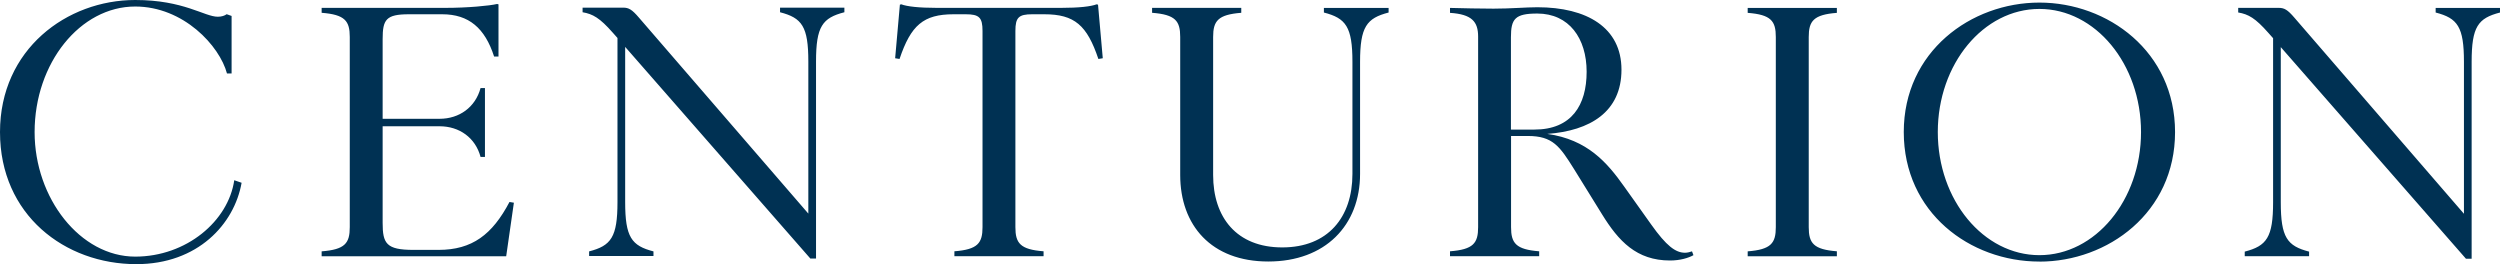 <svg width="265" height="28" viewBox="0 0 265 28" fill="none" xmlns="http://www.w3.org/2000/svg">
<path d="M194.708 26.637C192.229 26.446 191.726 25.773 191.726 24.076V3.923C191.726 2.233 192.229 1.554 194.708 1.363V0.839H185.255V1.363C187.733 1.554 188.236 2.227 188.236 3.923V24.082C188.236 25.773 187.733 26.452 185.255 26.643V27.166H194.708V26.643V26.637ZM143.358 18.438C143.358 23.029 140.763 26.226 135.917 26.226C131.071 26.226 128.592 23.029 128.592 18.552V3.917C128.592 2.227 129.095 1.548 131.574 1.357V0.834H122.121V1.357C124.599 1.548 125.102 2.221 125.102 3.917V18.546C125.102 23.886 128.396 27.72 134.438 27.72C140.481 27.72 144.167 23.886 144.167 18.433V6.555C144.167 2.834 144.867 1.929 147.192 1.328V0.839H140.333V1.328C142.658 1.929 143.358 2.834 143.358 6.555V18.438ZM110.613 26.637C108.135 26.446 107.632 25.773 107.632 24.076V3.28C107.632 1.852 107.981 1.512 109.417 1.512H110.693C113.907 1.512 115.226 2.679 116.428 6.251L116.894 6.174L116.391 0.494L116.238 0.458C115.655 0.685 114.379 0.834 112.478 0.834H99.301C97.4 0.834 96.124 0.685 95.541 0.458L95.388 0.494L94.885 6.174L95.351 6.251C96.553 2.679 97.872 1.512 101.086 1.512H102.362C103.798 1.512 104.147 1.852 104.147 3.28V24.076C104.147 25.767 103.644 26.446 101.166 26.637V27.16H110.619V26.637H110.613ZM160.166 13.735H162.644C166.594 13.735 168.183 11.139 168.183 7.603C168.183 4.066 166.324 1.435 162.95 1.435C160.589 1.435 160.159 2 160.159 3.953V13.729L160.166 13.735ZM179.507 27.047C178.967 27.351 178.071 27.613 177.029 27.613C173.465 27.613 171.563 25.547 169.821 22.725L166.84 17.909C165.331 15.503 164.594 14.414 161.957 14.414H160.172V24.076C160.172 25.767 160.675 26.446 163.153 26.637V27.16H153.7V26.637C156.178 26.446 156.681 25.773 156.681 24.076V3.882C156.681 2.304 156.025 1.512 153.7 1.363V0.839C155.172 0.875 156.761 0.917 158.313 0.917C160.135 0.917 161.724 0.768 162.963 0.768C168.195 0.768 171.876 2.911 171.876 7.388C171.876 11.866 168.545 13.86 164.012 14.194C168.275 14.795 170.367 17.242 172.152 19.76L175.017 23.785C176.642 26.077 177.611 26.791 178.617 26.791C178.85 26.791 179.157 26.714 179.353 26.643L179.507 27.053M216.177 27.047C222.103 27.047 226.949 21.219 226.949 13.997C226.949 6.775 222.103 0.947 216.177 0.947C210.252 0.947 205.406 6.775 205.406 13.997C205.406 21.219 210.252 27.047 216.177 27.047ZM216.177 27.726C208.816 27.726 201.799 22.535 201.799 13.997C201.799 5.459 208.927 0.274 216.177 0.274C223.428 0.274 230.556 5.465 230.556 14.003C230.556 22.541 223.428 27.732 216.177 27.732M86.499 27.405H85.898L66.268 4.971V21.421C66.268 25.142 66.943 26.047 69.268 26.648V27.137H62.447V26.648C64.772 26.047 65.453 25.142 65.453 21.421V4.025L64.95 3.459C63.575 1.899 62.839 1.482 61.754 1.298V0.81H66.054C66.636 0.81 66.986 1 67.722 1.863L85.683 22.642V6.525C85.683 2.804 85.009 1.899 82.684 1.298V0.81H89.505V1.298C87.18 1.899 86.499 2.792 86.499 6.519V27.405ZM261.994 27.428H261.393L241.763 4.995V21.445C241.763 25.166 242.438 26.071 244.763 26.672V27.16H237.942V26.672C240.267 26.071 240.948 25.166 240.948 21.445V4.048L240.445 3.483C239.07 1.923 238.334 1.506 237.249 1.322V0.834H241.549C242.131 0.834 242.481 1.024 243.217 1.887L261.178 22.66V6.555C261.178 2.834 260.504 1.929 258.179 1.328V0.839H265V1.328C262.675 1.929 261.994 2.822 261.994 6.549V27.434V27.428ZM47.221 0.834C49.583 0.834 51.908 0.607 52.687 0.423L52.84 0.458V5.989H52.374C51.405 2.983 49.7 1.512 46.872 1.512H43.351C40.909 1.512 40.56 2.078 40.56 4.144V12.592H46.596C48.688 12.592 50.393 11.366 50.939 9.335H51.405V16.634H50.939C50.399 14.604 48.694 13.384 46.596 13.384H40.56V23.63C40.56 25.809 40.946 26.488 43.817 26.488H46.485C50.049 26.488 52.184 24.868 54.006 21.409L54.472 21.487L53.656 27.166H34.094V26.643C36.572 26.452 37.075 25.779 37.075 24.082V3.917C37.075 2.227 36.572 1.548 34.094 1.357V0.834H47.221ZM14.33 27.202C19.765 27.202 24.206 23.428 24.831 19.105L25.61 19.373C24.838 23.749 20.967 28 14.452 28C6.883 28 0 22.785 0 14.003C0 5.221 7.085 0 14.33 0C19.501 0 21.666 1.774 23.089 1.774C23.494 1.774 23.819 1.661 24.028 1.506L24.549 1.691V7.787H24.059C23.286 4.87 19.458 0.691 14.33 0.691C8.508 0.691 3.668 6.674 3.668 14.003C3.668 21.028 8.514 27.202 14.336 27.202" fill="#003153"/>
</svg>
